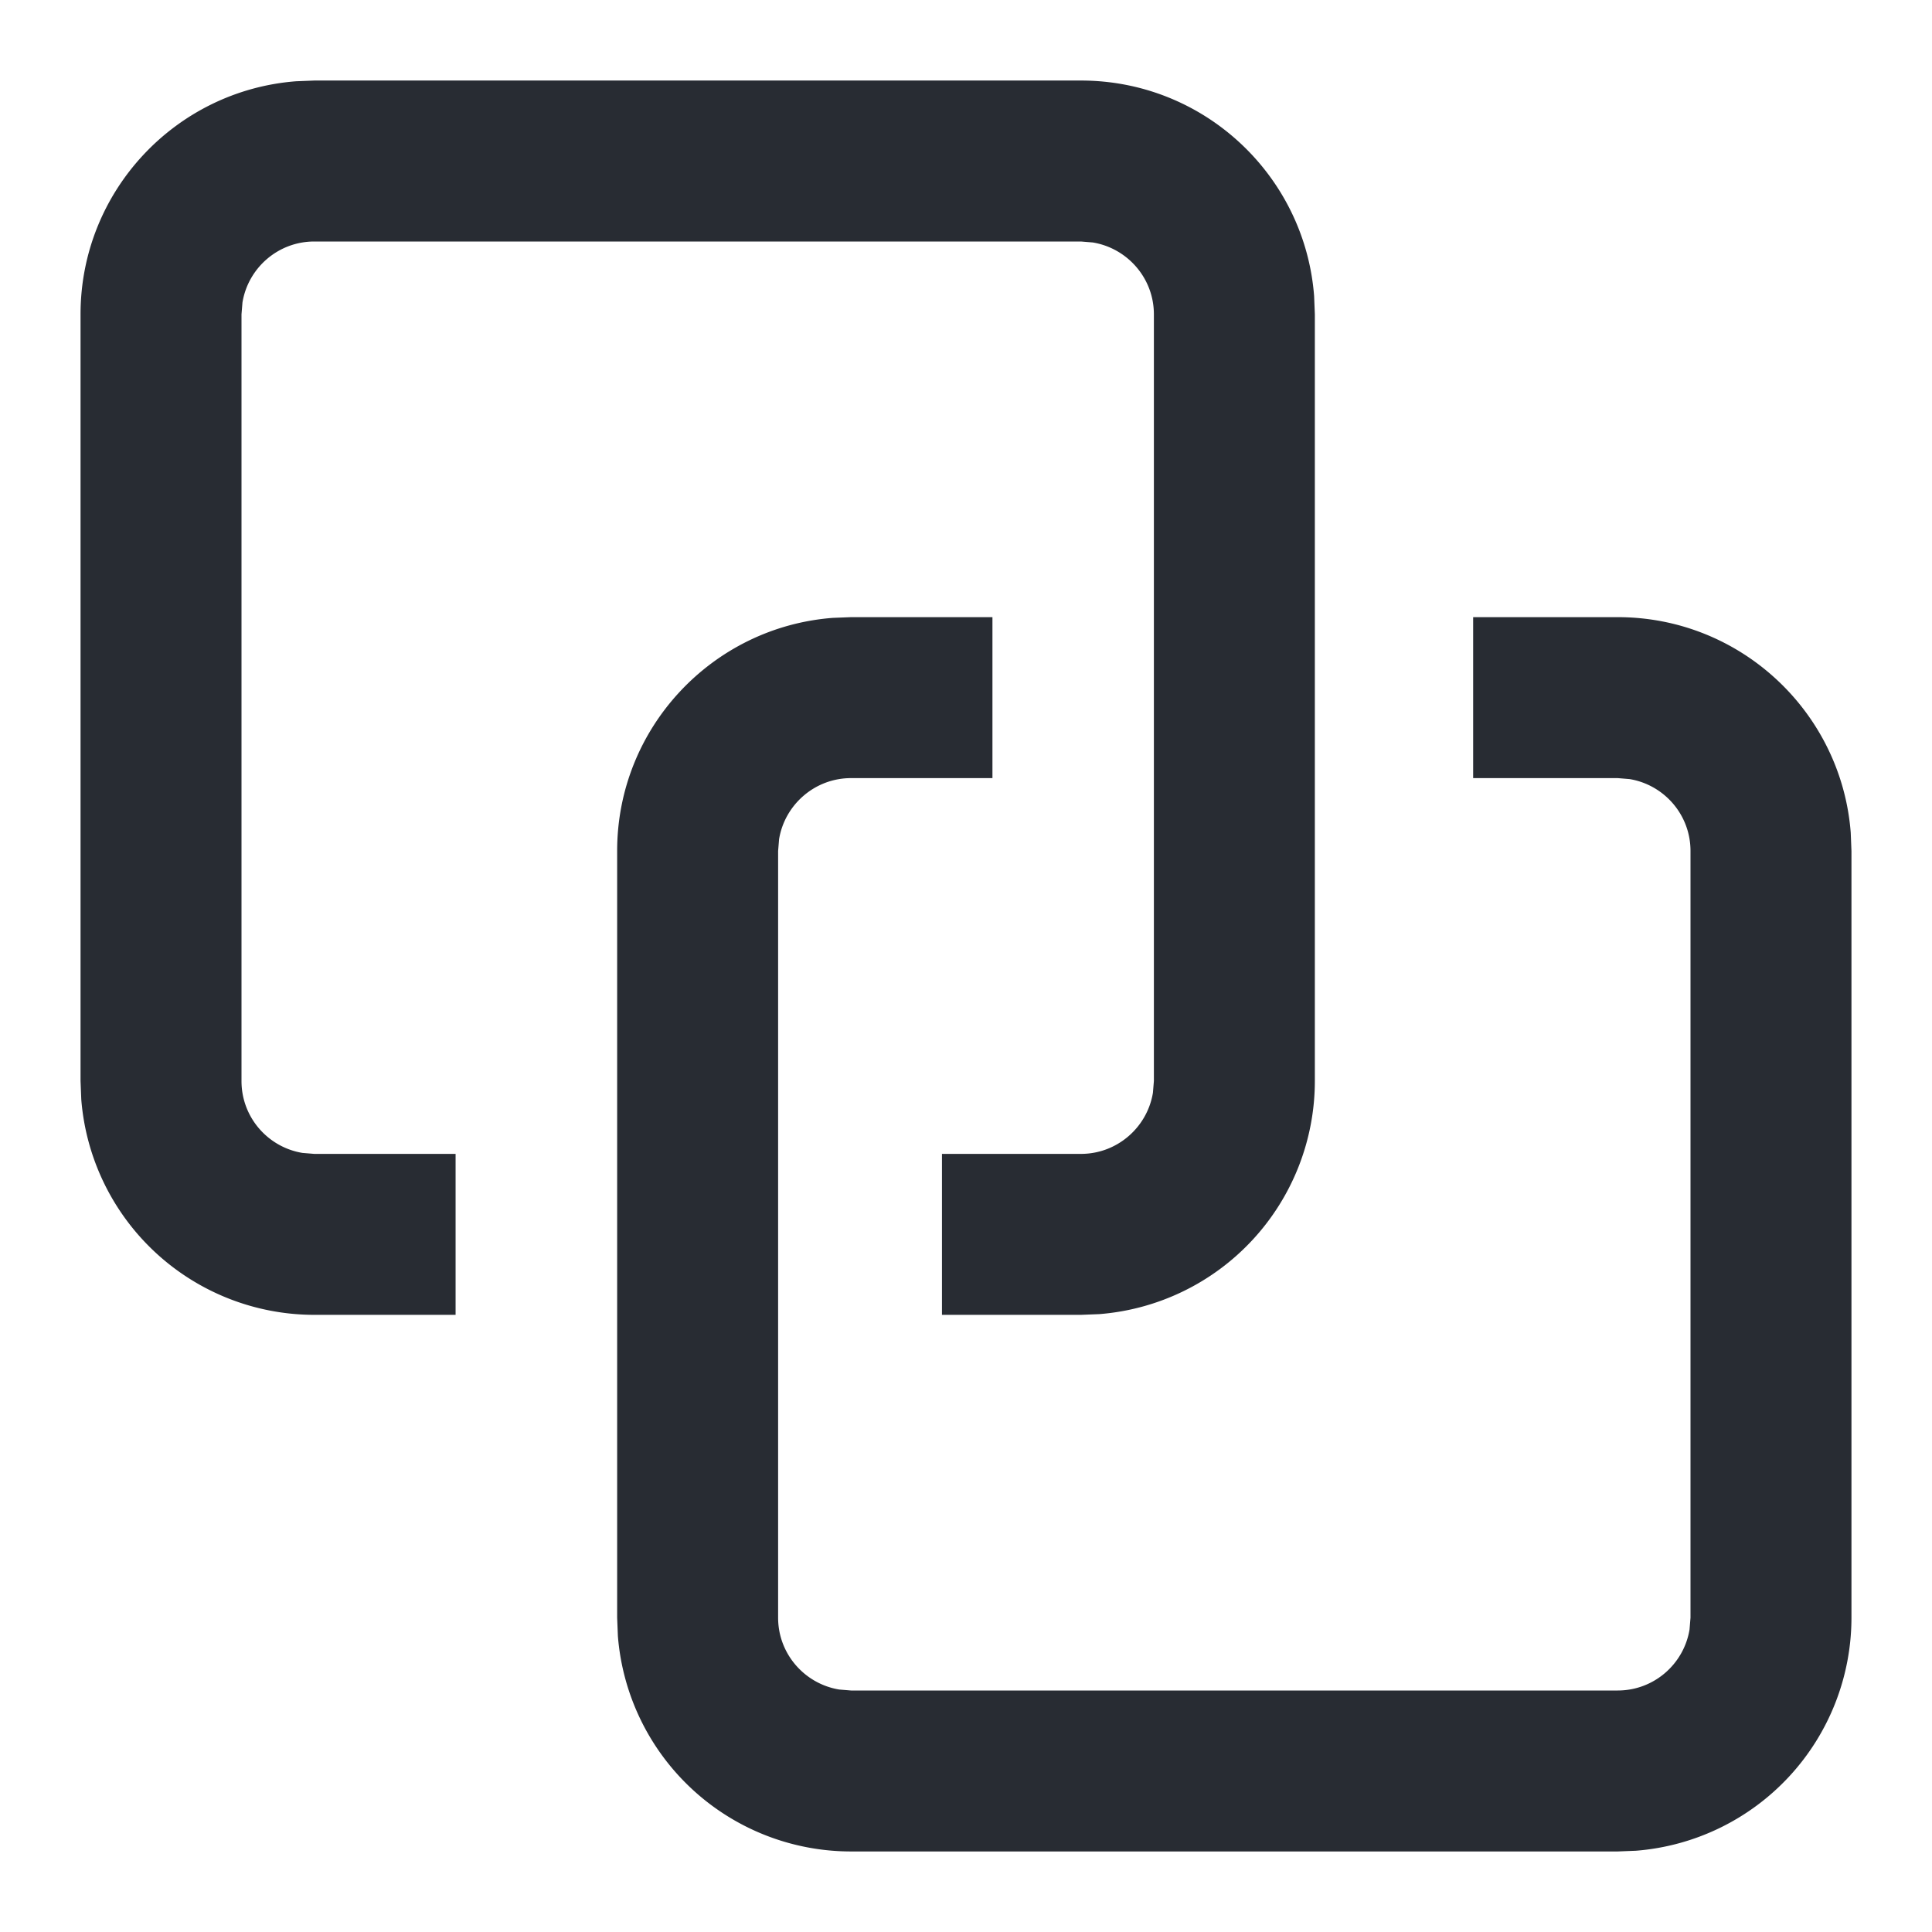 <svg t="1760514569735" class="icon" viewBox="0 0 1024 1024" version="1.1" xmlns="http://www.w3.org/2000/svg"
    p-id="18095" width="100" height="100">
    <path
        d="M526.016 327.104v85.312H451.072c-19.2 0-35.136 14.08-38.144 32.384l-0.512 6.272v406.336c0 19.2 14.08 35.072 32.384 38.08l6.272 0.512h406.336c19.2 0 35.072-14.016 38.08-32.32l0.512-6.272v-406.4c0-19.2-14.016-35.072-32.32-38.08l-6.272-0.512H780.8V327.104h76.608c65.152 0 118.592 50.368 123.52 114.24l0.384 9.728v406.336a123.968 123.968 0 0 1-114.24 123.52l-9.664 0.384h-406.4a123.968 123.968 0 0 1-123.52-114.24l-0.384-9.664v-406.4c0-65.152 50.368-118.592 114.24-123.52l9.728-0.384h74.944zM572.928 42.688c65.216 0 118.656 50.304 123.584 114.24l0.384 9.664v406.4a123.968 123.968 0 0 1-114.24 123.52l-9.728 0.384H499.264V611.584h73.664c19.2 0 35.136-14.08 38.144-32.384l0.512-6.272V166.592c0-19.2-14.08-35.072-32.384-38.08L572.928 128H166.592c-19.2 0-35.072 14.016-38.08 32.32L128 166.592v406.4c0 19.2 14.016 35.072 32.32 38.08l6.272 0.512h74.88v85.312h-74.88a123.968 123.968 0 0 1-123.52-114.24l-0.384-9.728V166.592c0-65.152 50.304-118.592 114.24-123.52l9.664-0.384h406.4z"
        fill="#282C33" p-id="18096"></path>
</svg>